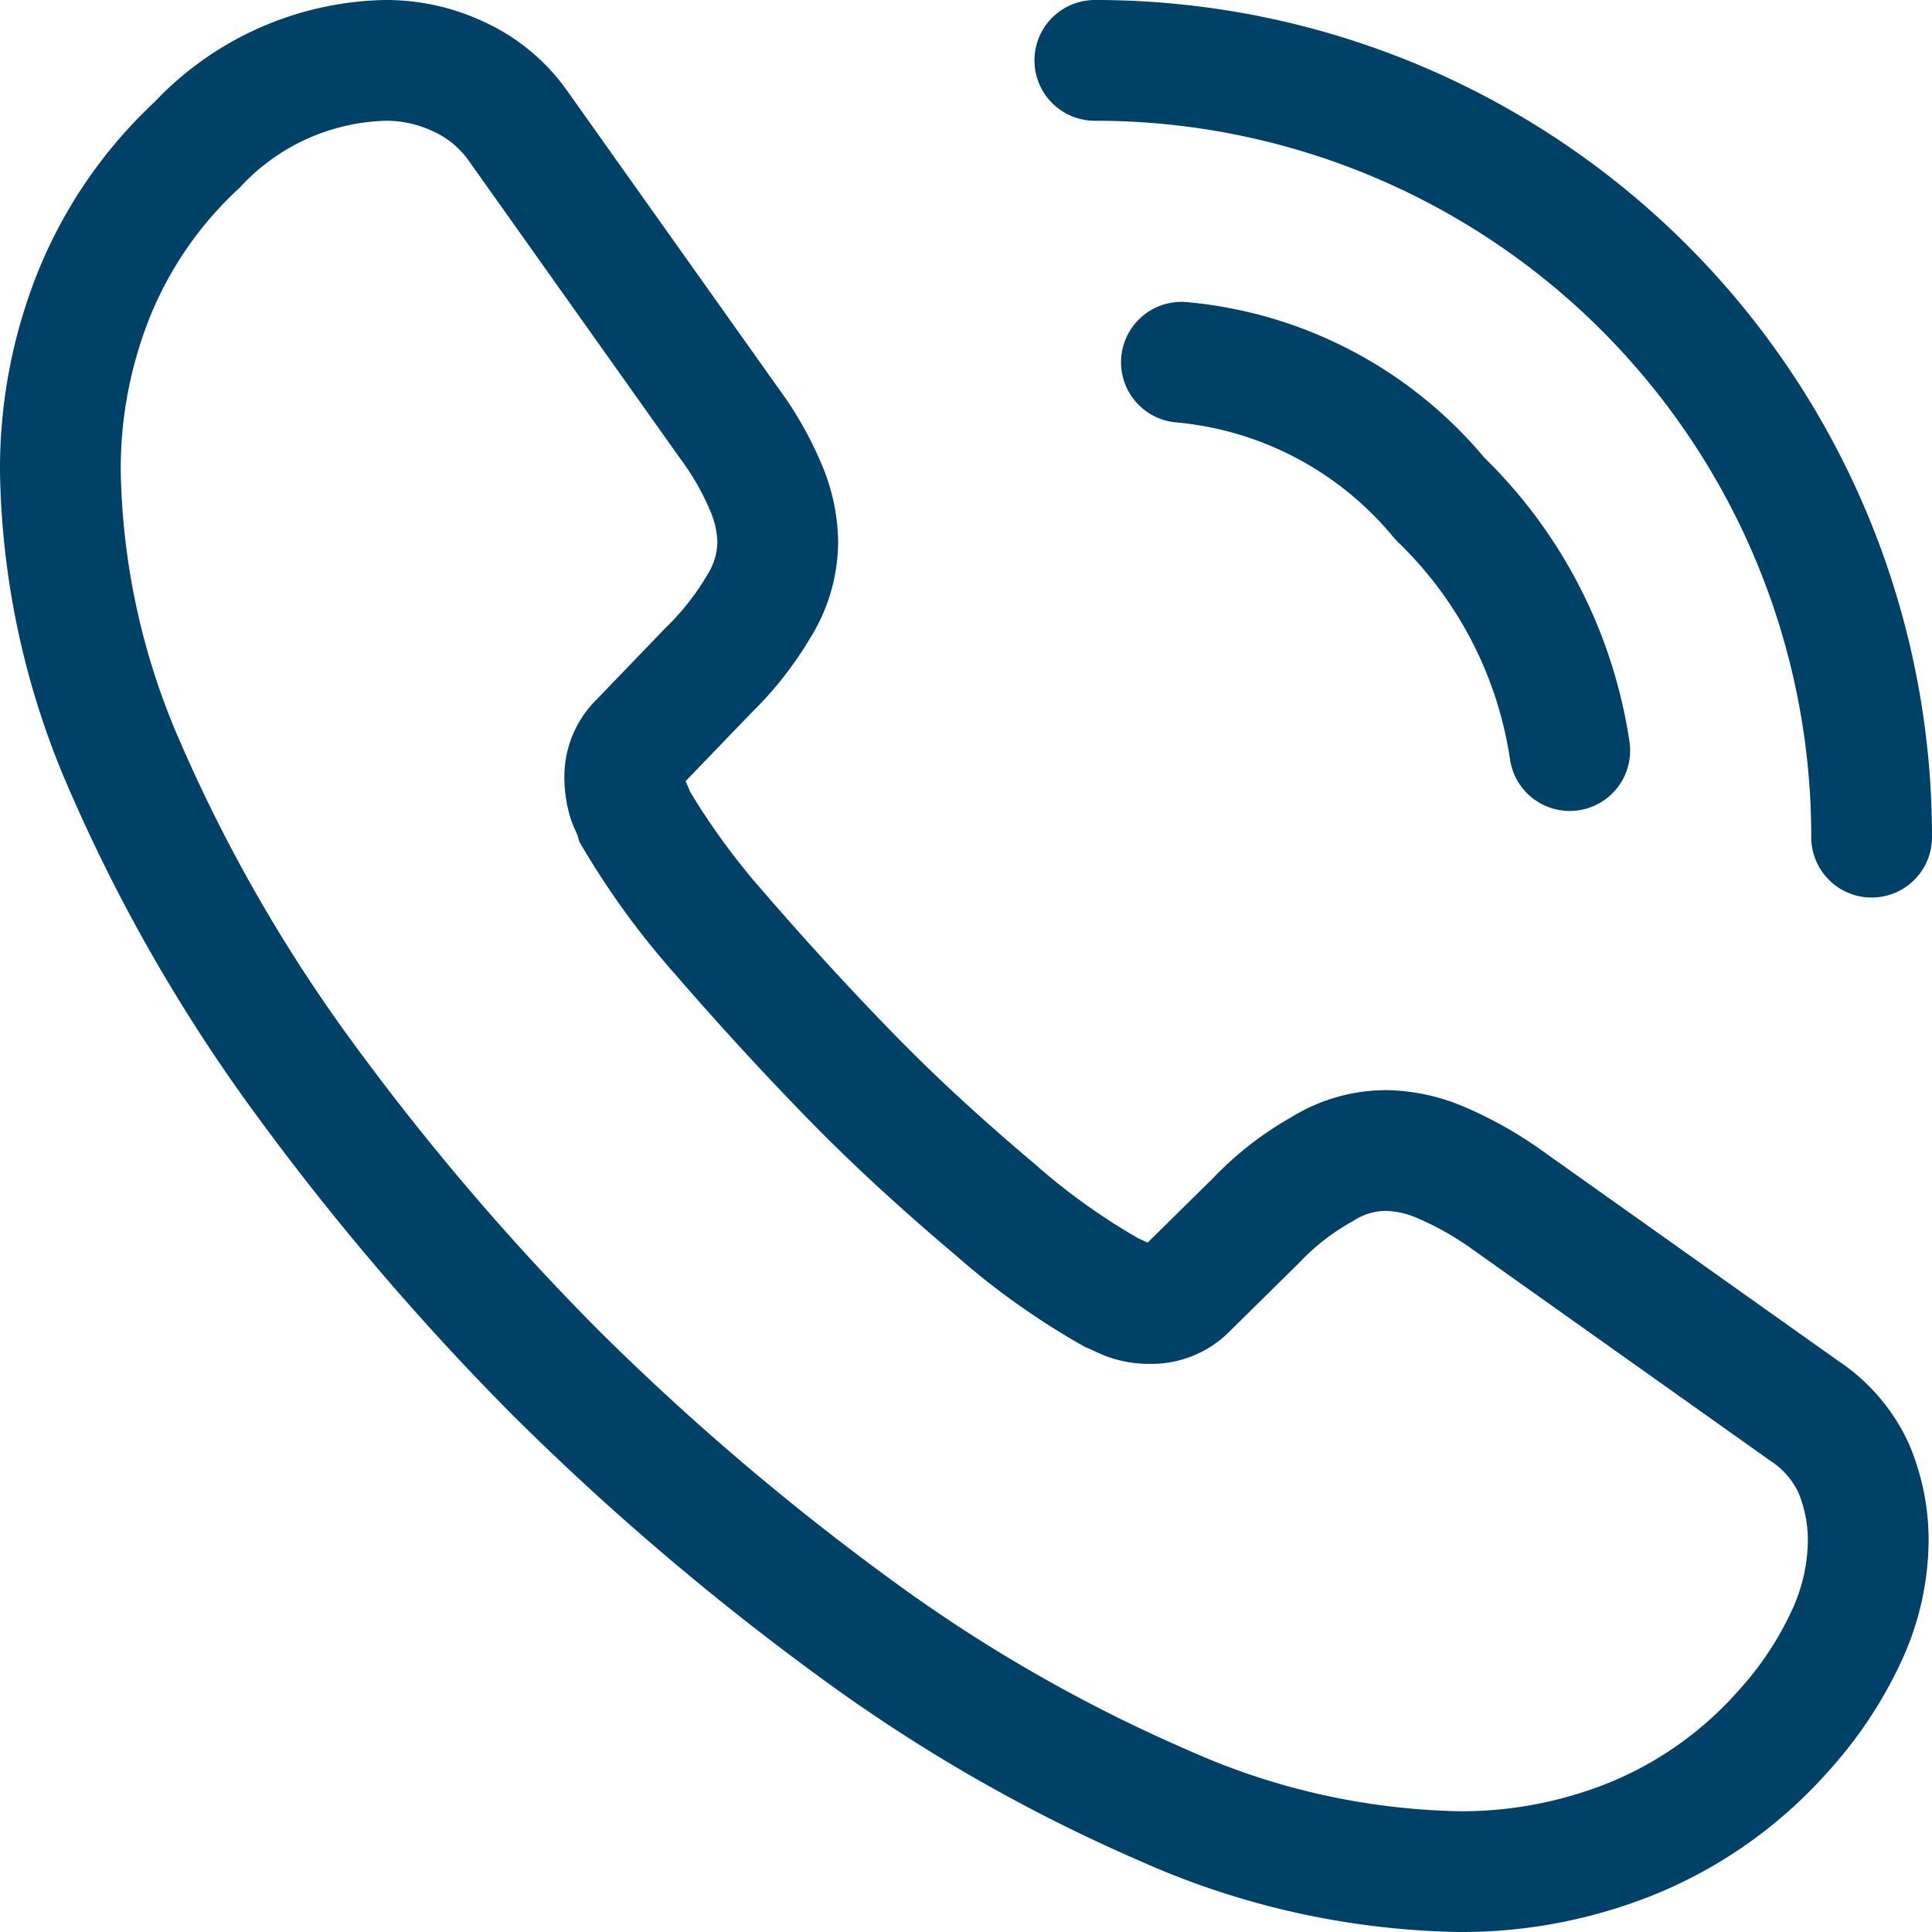 <?xml version="1.0" encoding="UTF-8"?>
<svg xmlns="http://www.w3.org/2000/svg" width="16" height="16" viewBox="0 0 16 16">
  <g id="Group_2713" data-name="Group 2713" transform="translate(-1.5 -1.5)">
    <path id="Path_5569" data-name="Path 5569" d="M16.972,14.247a1.91,1.91,0,0,1-.187.817,3.1,3.1,0,0,1-.51.765,3.38,3.38,0,0,1-1.23.885A3.764,3.764,0,0,1,13.584,17a6.246,6.246,0,0,1-2.444-.547A13.168,13.168,0,0,1,8.56,14.968a21.557,21.557,0,0,1-2.459-2.1,21.308,21.308,0,0,1-2.092-2.452A13.372,13.372,0,0,1,2.54,7.858,6.319,6.319,0,0,1,2,5.405a3.881,3.881,0,0,1,.27-1.447A3.452,3.452,0,0,1,3.132,2.7,2.2,2.2,0,0,1,4.692,2a1.409,1.409,0,0,1,.607.135,1.222,1.222,0,0,1,.5.42L7.541,5.008a2.567,2.567,0,0,1,.3.525,1.186,1.186,0,0,1,.1.457,1.018,1.018,0,0,1-.157.532,2.551,2.551,0,0,1-.42.533l-.57.592a.4.4,0,0,0-.12.3A.681.681,0,0,0,6.7,8.12c.022.06.045.1.06.15a6.224,6.224,0,0,0,.7.96c.337.39.7.788,1.087,1.185s.795.765,1.192,1.1a5.754,5.754,0,0,0,.967.69c.037.015.082.038.135.06a.517.517,0,0,0,.187.03.412.412,0,0,0,.307-.128l.57-.562a2.3,2.3,0,0,1,.54-.42,1,1,0,0,1,.532-.157,1.2,1.2,0,0,1,.457.1,2.9,2.9,0,0,1,.525.293l2.482,1.762a1.138,1.138,0,0,1,.412.48A1.539,1.539,0,0,1,16.972,14.247Z" fill="none" stroke="#004267" stroke-width="1"></path>
    <path id="Path_5570" data-name="Path 5570" d="M18.216,8.716A3.644,3.644,0,0,0,17.141,6.63,3.139,3.139,0,0,0,15,5.5" transform="translate(-3.716 -1)" fill="none" stroke="#004267" stroke-linecap="round" stroke-linejoin="round" stroke-width="1"></path>
    <path id="Path_5571" data-name="Path 5571" d="M21.433,8.433A6.428,6.428,0,0,0,15,2" transform="translate(-4.433)" fill="none" stroke="#004267" stroke-linecap="round" stroke-linejoin="round" stroke-width="1"></path>
  </g>
</svg>
